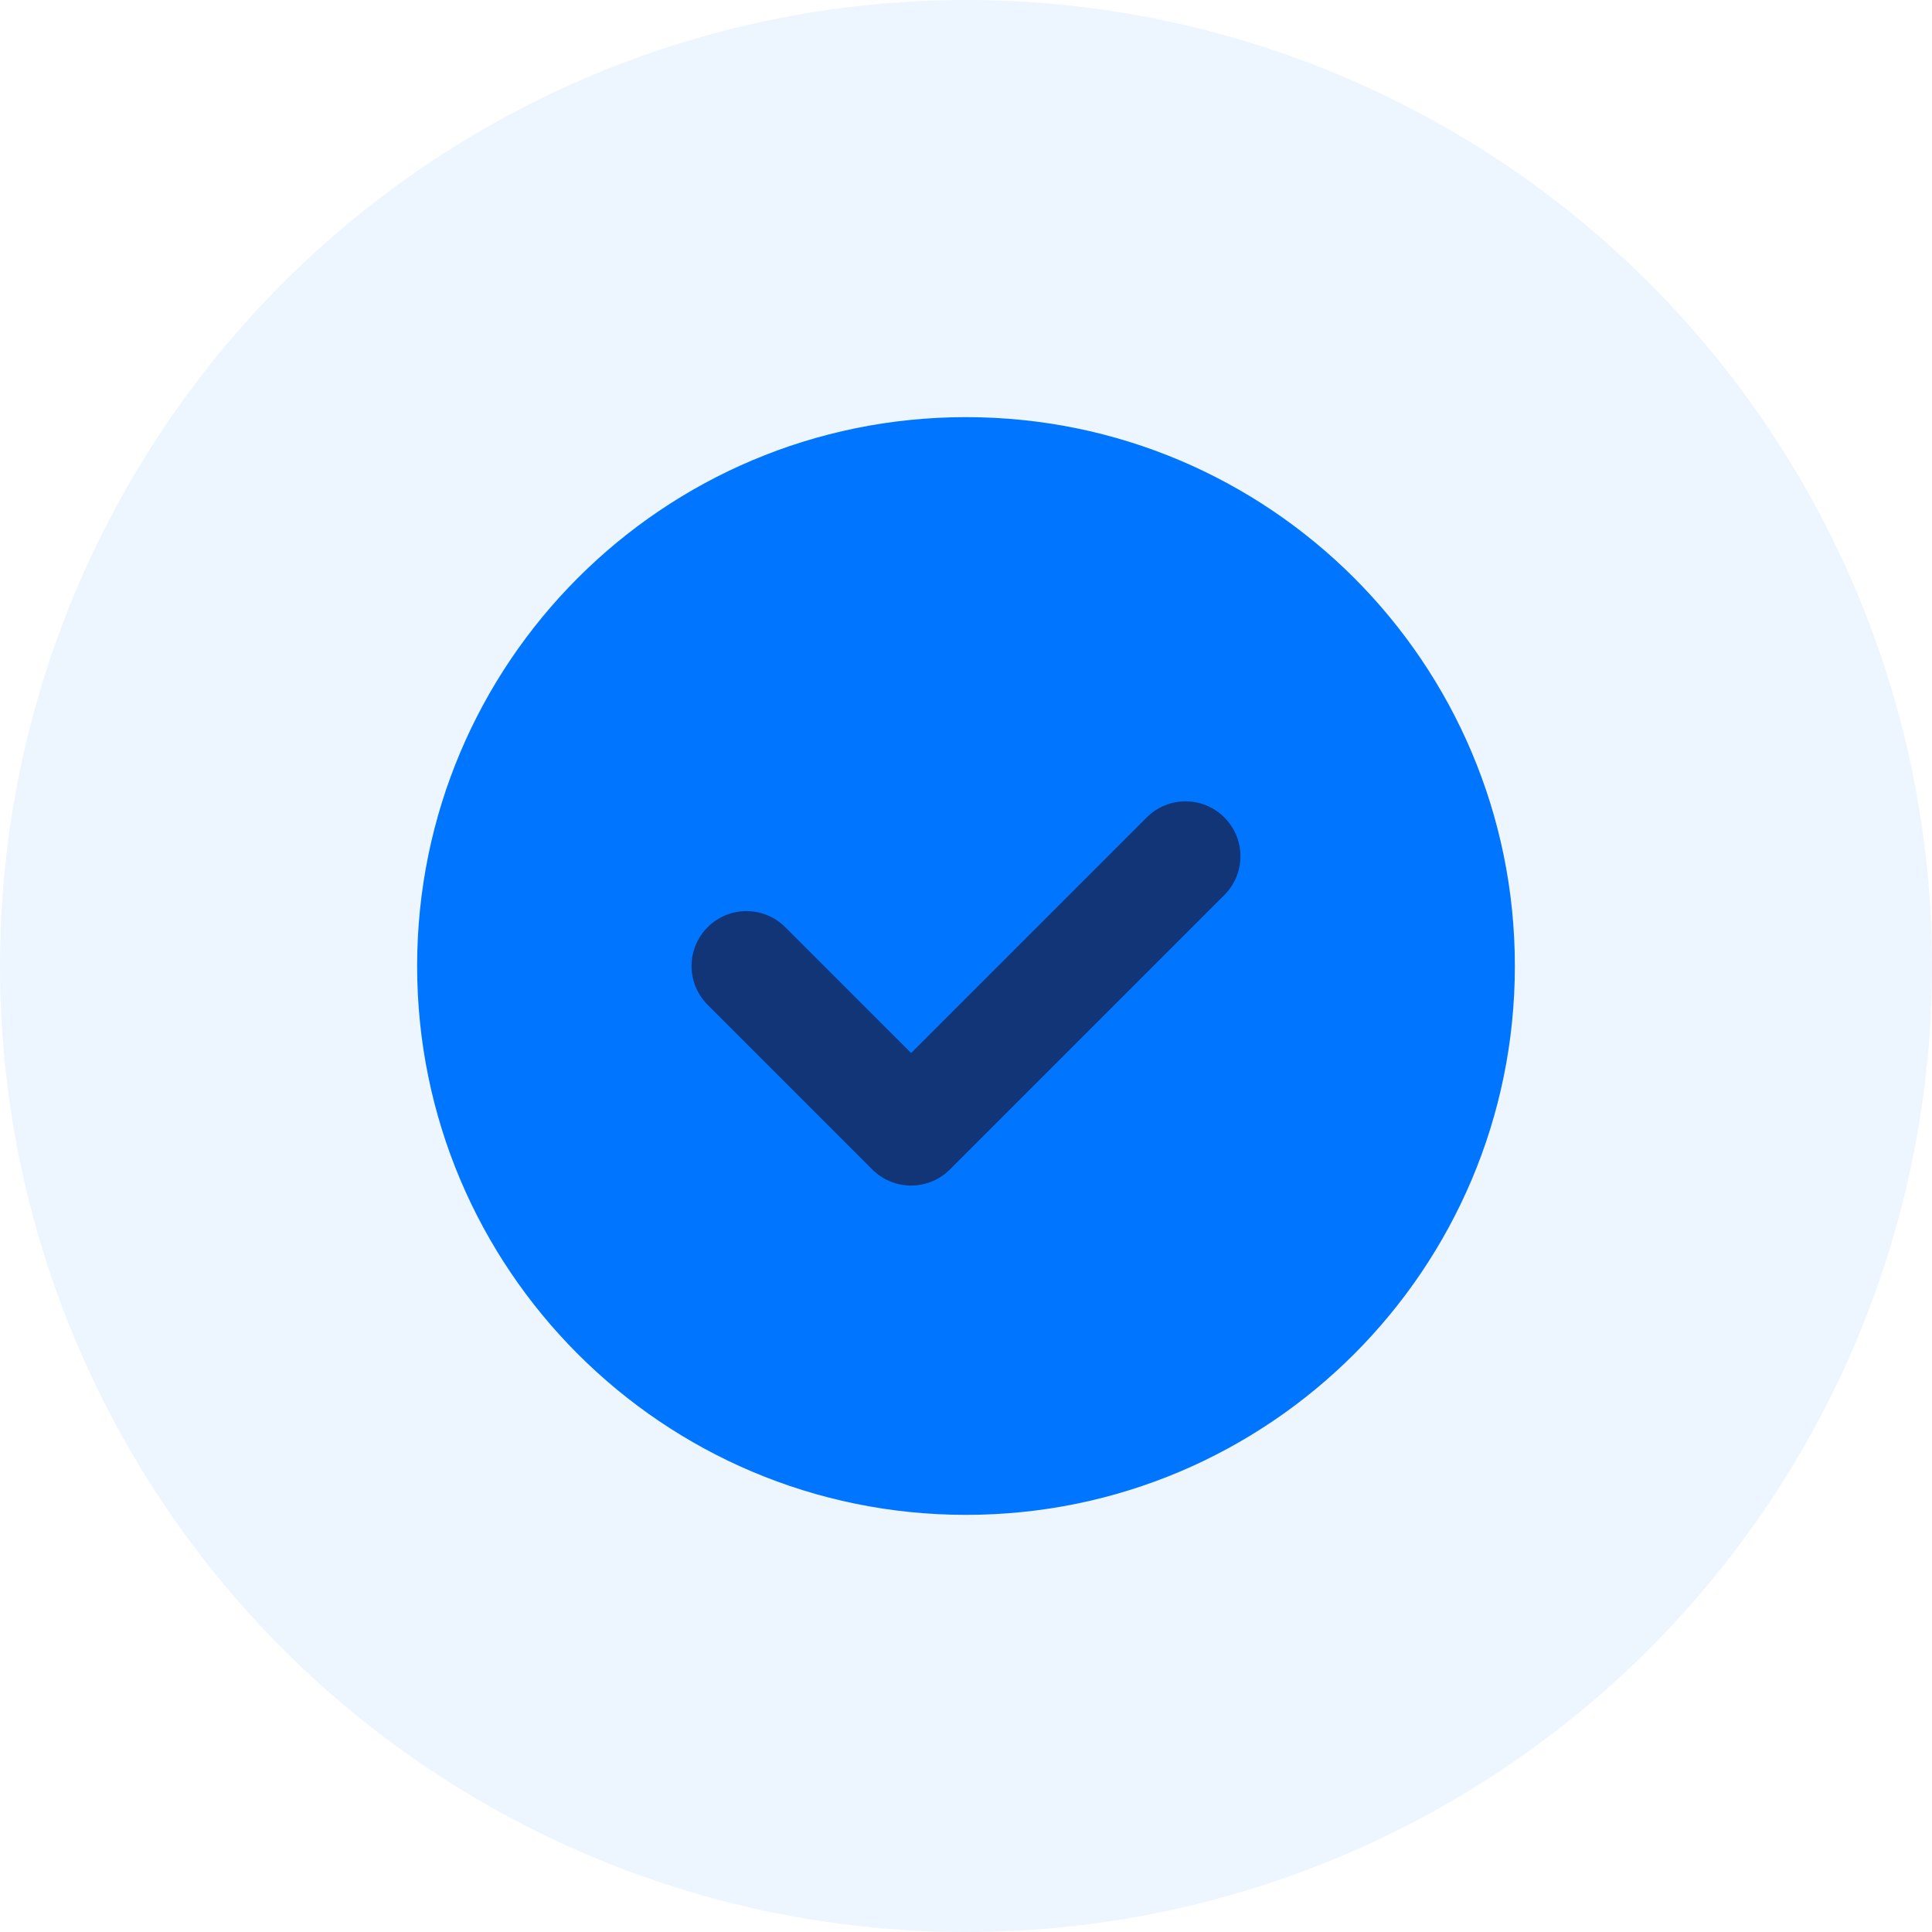 <svg width="88" height="88" viewBox="0 0 88 88" fill="none" xmlns="http://www.w3.org/2000/svg">
<circle cx="44" cy="44" r="44" fill="#EDF5FF"/>
<path d="M44 69C57.807 69 69 57.807 69 44C69 30.193 57.807 19 44 19C30.193 19 19 30.193 19 44C19 57.807 30.193 69 44 69Z" fill="#0075FF"/>
<path d="M41.5 54C40.86 54 40.22 53.755 39.732 53.268L32.232 45.768C31.255 44.79 31.255 43.21 32.232 42.233C33.21 41.255 34.79 41.255 35.767 42.233L41.5 47.965L52.232 37.233C53.21 36.255 54.79 36.255 55.767 37.233C56.745 38.21 56.745 39.79 55.767 40.768L43.267 53.268C42.78 53.755 42.14 54 41.5 54Z" fill="#123578"/>
</svg>
